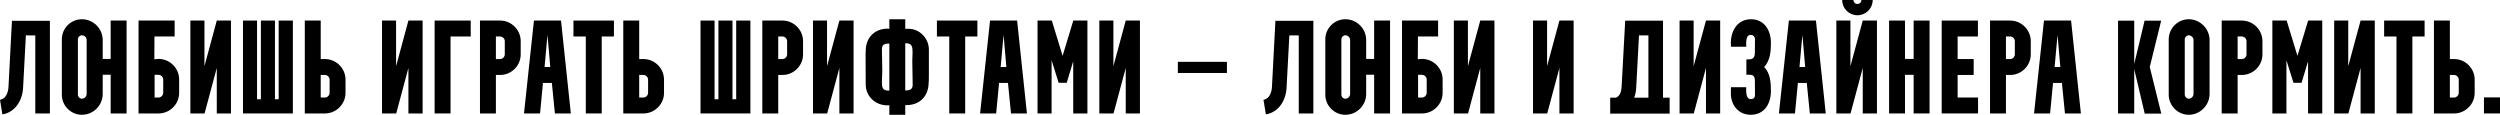 <svg width="1240" height="57" viewBox="0 0 1240 57" fill="none" xmlns="http://www.w3.org/2000/svg">
<path d="M1.185 56.729L0 49.49C3.027 49.029 4.08 45.673 4.212 43.04L5.923 10.332H24.745V56.268H17.506V17.572H12.833L11.451 43.567C11.122 49.687 7.634 55.676 1.185 56.729Z" fill="black"/>
<path d="M40.609 56.927C35.147 56.927 30.672 52.451 30.672 46.989V19.48C30.672 14.018 35.147 9.543 40.609 9.543C46.335 9.543 50.941 14.215 50.941 19.875V29.22H54.89V10.201H62.787V56.268H54.89V37.052H50.941V46.594C50.941 52.254 46.335 56.927 40.609 56.927ZM38.635 19.546V46.923C38.635 48.042 39.556 48.963 40.609 48.963C41.925 48.963 42.978 47.845 42.978 46.594V19.875C42.978 18.625 41.925 17.506 40.609 17.506C39.556 17.506 38.635 18.427 38.635 19.546Z" fill="black"/>
<path d="M78.656 56.268H68.719V10.201H86.619V18.098H76.616C76.616 22.507 76.55 29.418 76.55 29.418C76.55 29.418 77.8 29.22 78.656 29.22C84.25 29.22 88.857 33.827 88.857 39.421V46.068C88.857 51.662 84.25 56.268 78.656 56.268ZM78.656 37.117H76.682V48.371H78.656C79.841 48.371 80.959 47.252 80.959 46.068V39.421C80.959 38.17 79.841 37.117 78.656 37.117Z" fill="black"/>
<path d="M94.426 10.201H101.402V32.84L107.522 10.201H114.564V56.268H107.522V33.695L101.468 56.268H94.426V10.201Z" fill="black"/>
<path d="M120.519 10.201H127.495V49.227H129.404V10.201H136.38V49.227H138.222V10.201H145.264V56.268H120.519V10.201Z" fill="black"/>
<path d="M151.175 56.268V10.201H159.073V29.286H161.178C166.772 29.286 171.379 33.893 171.379 39.487V46.068C171.379 51.662 166.772 56.268 161.178 56.268H151.175ZM159.073 37.183V48.371H161.178C162.363 48.371 163.482 47.318 163.482 46.068V39.487C163.482 38.236 162.363 37.183 161.178 37.183H159.073Z" fill="black"/>
<path d="M189.479 10.201H196.455V32.84L202.576 10.201H209.617V56.268H202.576V33.695L196.521 56.268H189.479V10.201Z" fill="black"/>
<path d="M223.47 56.268H215.572V10.201H233.473V18.098H223.47V56.268Z" fill="black"/>
<path d="M245.964 56.268H238.066V10.201H248.07C253.664 10.201 258.27 14.807 258.27 20.401V26.983C258.27 32.577 253.664 37.183 248.07 37.183H245.964V56.268ZM245.964 18.098V29.286H248.07C249.254 29.286 250.373 28.233 250.373 26.983V20.401C250.373 19.151 249.254 18.098 248.07 18.098H245.964Z" fill="black"/>
<path d="M267.865 56.268H259.902L264.838 10.201H278.263L283.134 56.268H275.236L273.723 41.132H269.313L267.865 56.268ZM271.551 17.308L270.103 33.235H272.933L271.551 17.308Z" fill="black"/>
<path d="M290.558 18.098H284.437V10.201H304.51V18.098H298.455V56.268H290.558V18.098Z" fill="black"/>
<path d="M309.147 56.268V10.201H317.045V29.286H319.151C324.745 29.286 329.351 33.893 329.351 39.487V46.068C329.351 51.662 324.745 56.268 319.151 56.268H309.147ZM317.045 37.183V48.371H319.151C320.335 48.371 321.454 47.318 321.454 46.068V39.487C321.454 38.236 320.335 37.183 319.151 37.183H317.045Z" fill="black"/>
<path d="M347.451 10.201H354.427V49.227H356.336V10.201H363.312V49.227H365.155V10.201H372.196V56.268H347.451V10.201Z" fill="black"/>
<path d="M386.005 56.268H378.108V10.201H388.111C393.705 10.201 398.312 14.807 398.312 20.401V26.983C398.312 32.577 393.705 37.183 388.111 37.183H386.005V56.268ZM386.005 18.098V29.286H388.111C389.295 29.286 390.414 28.233 390.414 26.983V20.401C390.414 19.151 389.295 18.098 388.111 18.098H386.005Z" fill="black"/>
<path d="M403.237 10.201H410.213V32.84L416.333 10.201H423.375V56.268H416.333V33.695L410.278 56.268H403.237V10.201Z" fill="black"/>
<path d="M429.395 41.856C429.395 37.381 429.33 32.906 429.33 28.496C429.33 26.983 429.33 25.403 429.461 23.955C429.988 18.032 434.331 14.215 440.254 14.215L441.11 14.281V9.543H449.007V14.281C449.468 14.281 449.929 14.281 450.455 14.281C455.983 14.149 460.722 18.954 460.722 24.547V36.986C460.722 38.828 460.722 40.605 460.524 42.448C459.866 48.437 455.654 52.122 449.665 52.122H449.007V56.927H441.11V52.188C440.715 52.188 440.32 52.254 439.859 52.254C434.134 52.122 429.395 47.779 429.395 41.856ZM437.622 34.946C437.622 36.788 437.424 38.631 437.424 40.474C437.424 43.04 437.556 44.949 440.649 44.949L441.11 44.883V21.586C438.938 21.586 437.424 21.981 437.424 24.416C437.424 27.904 437.622 31.458 437.622 34.946ZM449.007 21.454V44.883C451.179 44.883 452.693 44.422 452.693 41.987C452.693 38.105 452.495 34.222 452.495 30.339C452.495 28.957 452.627 27.575 452.627 26.127C452.627 23.494 452.561 21.454 449.336 21.454H449.007Z" fill="black"/>
<path d="M470.831 18.098H464.711V10.201H484.783V18.098H478.729V56.268H470.831V18.098Z" fill="black"/>
<path d="M494.091 56.268H486.128L491.064 10.201H504.489L509.359 56.268H501.462L499.948 41.132H495.539L494.091 56.268ZM497.776 17.308L496.328 33.235H499.158L497.776 17.308Z" fill="black"/>
<path d="M521.59 56.268H514.614V10.201H521.59L521.722 10.267L527.052 27.706L532.317 10.332V10.201H539.359V56.268H532.317V30.405L529.093 41.066H525.078L521.59 29.878V56.268Z" fill="black"/>
<path d="M545.27 10.201H552.246V32.84L558.367 10.201H565.408V56.268H558.367V33.695L552.312 56.268H545.27V10.201Z" fill="black"/>
<path d="M584.209 36.196V30.668H608.559V36.196H584.209Z" fill="black"/>
<path d="M627.868 56.729L626.683 49.49C629.71 49.029 630.763 45.673 630.895 43.04L632.606 10.332H651.428V56.268H644.189V17.572H639.516L638.134 43.567C637.805 49.687 634.317 55.676 627.868 56.729Z" fill="black"/>
<path d="M667.292 56.927C661.83 56.927 657.355 52.451 657.355 46.989V19.48C657.355 14.018 661.83 9.543 667.292 9.543C673.018 9.543 677.624 14.215 677.624 19.875V29.22H681.573V10.201H689.471V56.268H681.573V37.052H677.624V46.594C677.624 52.254 673.018 56.927 667.292 56.927ZM665.318 19.546V46.923C665.318 48.042 666.239 48.963 667.292 48.963C668.608 48.963 669.661 47.845 669.661 46.594V19.875C669.661 18.625 668.608 17.506 667.292 17.506C666.239 17.506 665.318 18.427 665.318 19.546Z" fill="black"/>
<path d="M705.339 56.268H695.402V10.201H713.302V18.098H703.299C703.299 22.507 703.233 29.418 703.233 29.418C703.233 29.418 704.484 29.22 705.339 29.22C710.933 29.22 715.54 33.827 715.54 39.421V46.068C715.54 51.662 710.933 56.268 705.339 56.268ZM705.339 37.117H703.365V48.371H705.339C706.524 48.371 707.643 47.252 707.643 46.068V39.421C707.643 38.17 706.524 37.117 705.339 37.117Z" fill="black"/>
<path d="M721.109 10.201H728.085V32.84L734.206 10.201H741.247V56.268H734.206V33.695L728.151 56.268H721.109V10.201Z" fill="black"/>
<path d="M760.377 10.201H767.353V32.84L773.474 10.201H780.515V56.268H773.474V33.695L767.419 56.268H760.377V10.201Z" fill="black"/>
<path d="M798.658 48.437H801.554C803.66 47.581 804.186 45.081 804.318 43.04L806.095 10.267H824.851V48.437H828.142V56.334H798.658V48.437ZM811.557 43.501C811.491 45.146 811.162 46.858 810.57 48.437H817.612V17.572H812.939L811.557 43.501Z" fill="black"/>
<path d="M833.065 10.201H840.041V32.84L846.161 10.201H853.203V56.268H846.161V33.695L840.107 56.268H833.065V10.201Z" fill="black"/>
<path d="M858.5 46.265L858.566 43.238H866.134C866.068 45.081 865.871 49.161 868.372 49.161C869.754 49.161 870.478 48.503 870.478 46.989L870.412 39.816C870.412 37.183 868.898 37.052 866.99 37.052C866.726 37.052 866.463 37.052 866.2 37.052V29.483C868.701 29.483 870.412 29.352 870.412 26.259L870.478 19.48C870.412 18.032 869.49 17.308 868.306 17.308C865.739 17.308 866.134 21.323 866.134 23.166H858.566L858.5 21.323C858.5 15.136 861.856 9.543 868.503 9.543C875.15 9.543 878.375 15.136 878.375 21.191C878.375 25.403 878.046 30.01 875.019 33.235C878.112 36.328 878.375 41.066 878.375 45.212C878.375 51.398 875.15 56.927 868.372 56.927C862.251 56.927 858.5 52.122 858.5 46.265Z" fill="black"/>
<path d="M890.307 56.268H882.344L887.28 10.201H900.705L905.575 56.268H897.678L896.164 41.132H891.755L890.307 56.268ZM893.992 17.308L892.544 33.235H895.374L893.992 17.308Z" fill="black"/>
<path d="M910.83 56.268V10.201H917.806V32.84L923.926 10.201H930.968V56.268H923.926V33.695L917.872 56.268H910.83ZM913.726 0H919.32C919.32 1.119 920.175 1.974 921.294 1.974C922.347 1.974 923.268 1.119 923.268 0H928.862C928.862 4.212 925.44 7.568 921.294 7.568C917.082 7.568 913.726 4.212 913.726 0Z" fill="black"/>
<path d="M944.886 56.268H936.989V10.201H944.886V29.22H949.164V10.201H957.061V56.268H949.164V37.117H944.886V56.268Z" fill="black"/>
<path d="M963.08 10.201H981.047V18.098H970.978V29.286H978.941V37.183H970.978V48.371H981.113V56.268H963.08V10.201Z" fill="black"/>
<path d="M994.95 56.268H987.053V10.201H997.056C1002.65 10.201 1007.26 14.807 1007.26 20.401V26.983C1007.26 32.577 1002.65 37.183 997.056 37.183H994.95V56.268ZM994.95 18.098V29.286H997.056C998.241 29.286 999.359 28.233 999.359 26.983V20.401C999.359 19.151 998.241 18.098 997.056 18.098H994.95Z" fill="black"/>
<path d="M1016.85 56.268H1008.89L1013.82 10.201H1027.25L1032.12 56.268H1024.22L1022.71 41.132H1018.3L1016.85 56.268ZM1020.54 17.308L1019.09 33.235H1021.92L1020.54 17.308Z" fill="black"/>
<path d="M1050.55 10.267H1058.58V31.721L1063.71 10.267H1071.94L1066.28 33.235L1072 56.334H1063.78L1058.58 34.288V56.268H1050.55V10.267Z" fill="black"/>
<path d="M1075.68 46.923V19.546C1075.68 14.084 1080.16 9.543 1085.62 9.543C1091.28 9.543 1095.95 14.281 1095.95 19.875V46.594C1095.95 52.188 1091.28 56.927 1085.62 56.927C1080.16 56.927 1075.68 52.386 1075.68 46.923ZM1085.62 17.506C1084.57 17.506 1083.64 18.493 1083.64 19.546V46.923C1083.64 47.976 1084.57 48.963 1085.62 48.963C1086.87 48.963 1087.99 47.845 1087.99 46.594V19.875C1087.99 18.625 1086.87 17.506 1085.62 17.506Z" fill="black"/>
<path d="M1109.86 56.268H1101.96V10.201H1111.97C1117.56 10.201 1122.17 14.807 1122.17 20.401V26.983C1122.17 32.577 1117.56 37.183 1111.97 37.183H1109.86V56.268ZM1109.86 18.098V29.286H1111.97C1113.15 29.286 1114.27 28.233 1114.27 26.983V20.401C1114.27 19.151 1113.15 18.098 1111.97 18.098H1109.86Z" fill="black"/>
<path d="M1134.07 56.268H1127.09V10.201H1134.07L1134.2 10.267L1139.53 27.706L1144.8 10.332V10.201H1151.84V56.268H1144.8V30.405L1141.57 41.066H1137.56L1134.07 29.878V56.268Z" fill="black"/>
<path d="M1157.75 10.201H1164.73V32.84L1170.85 10.201H1177.89V56.268H1170.85V33.695L1164.79 56.268H1157.75V10.201Z" fill="black"/>
<path d="M1188.65 18.098H1182.53V10.201H1202.6V18.098H1196.54V56.268H1188.65V18.098Z" fill="black"/>
<path d="M1207.24 56.268V10.201H1215.13V29.286H1217.24C1222.83 29.286 1227.44 33.893 1227.44 39.487V46.068C1227.44 51.662 1222.83 56.268 1217.24 56.268H1207.24ZM1215.13 37.183V48.371H1217.24C1218.42 48.371 1219.54 47.318 1219.54 46.068V39.487C1219.54 38.236 1218.42 37.183 1217.24 37.183H1215.13Z" fill="black"/>
<path d="M1232.04 56.268V48.305H1240V56.268H1232.04Z" fill="black"/>
</svg>
